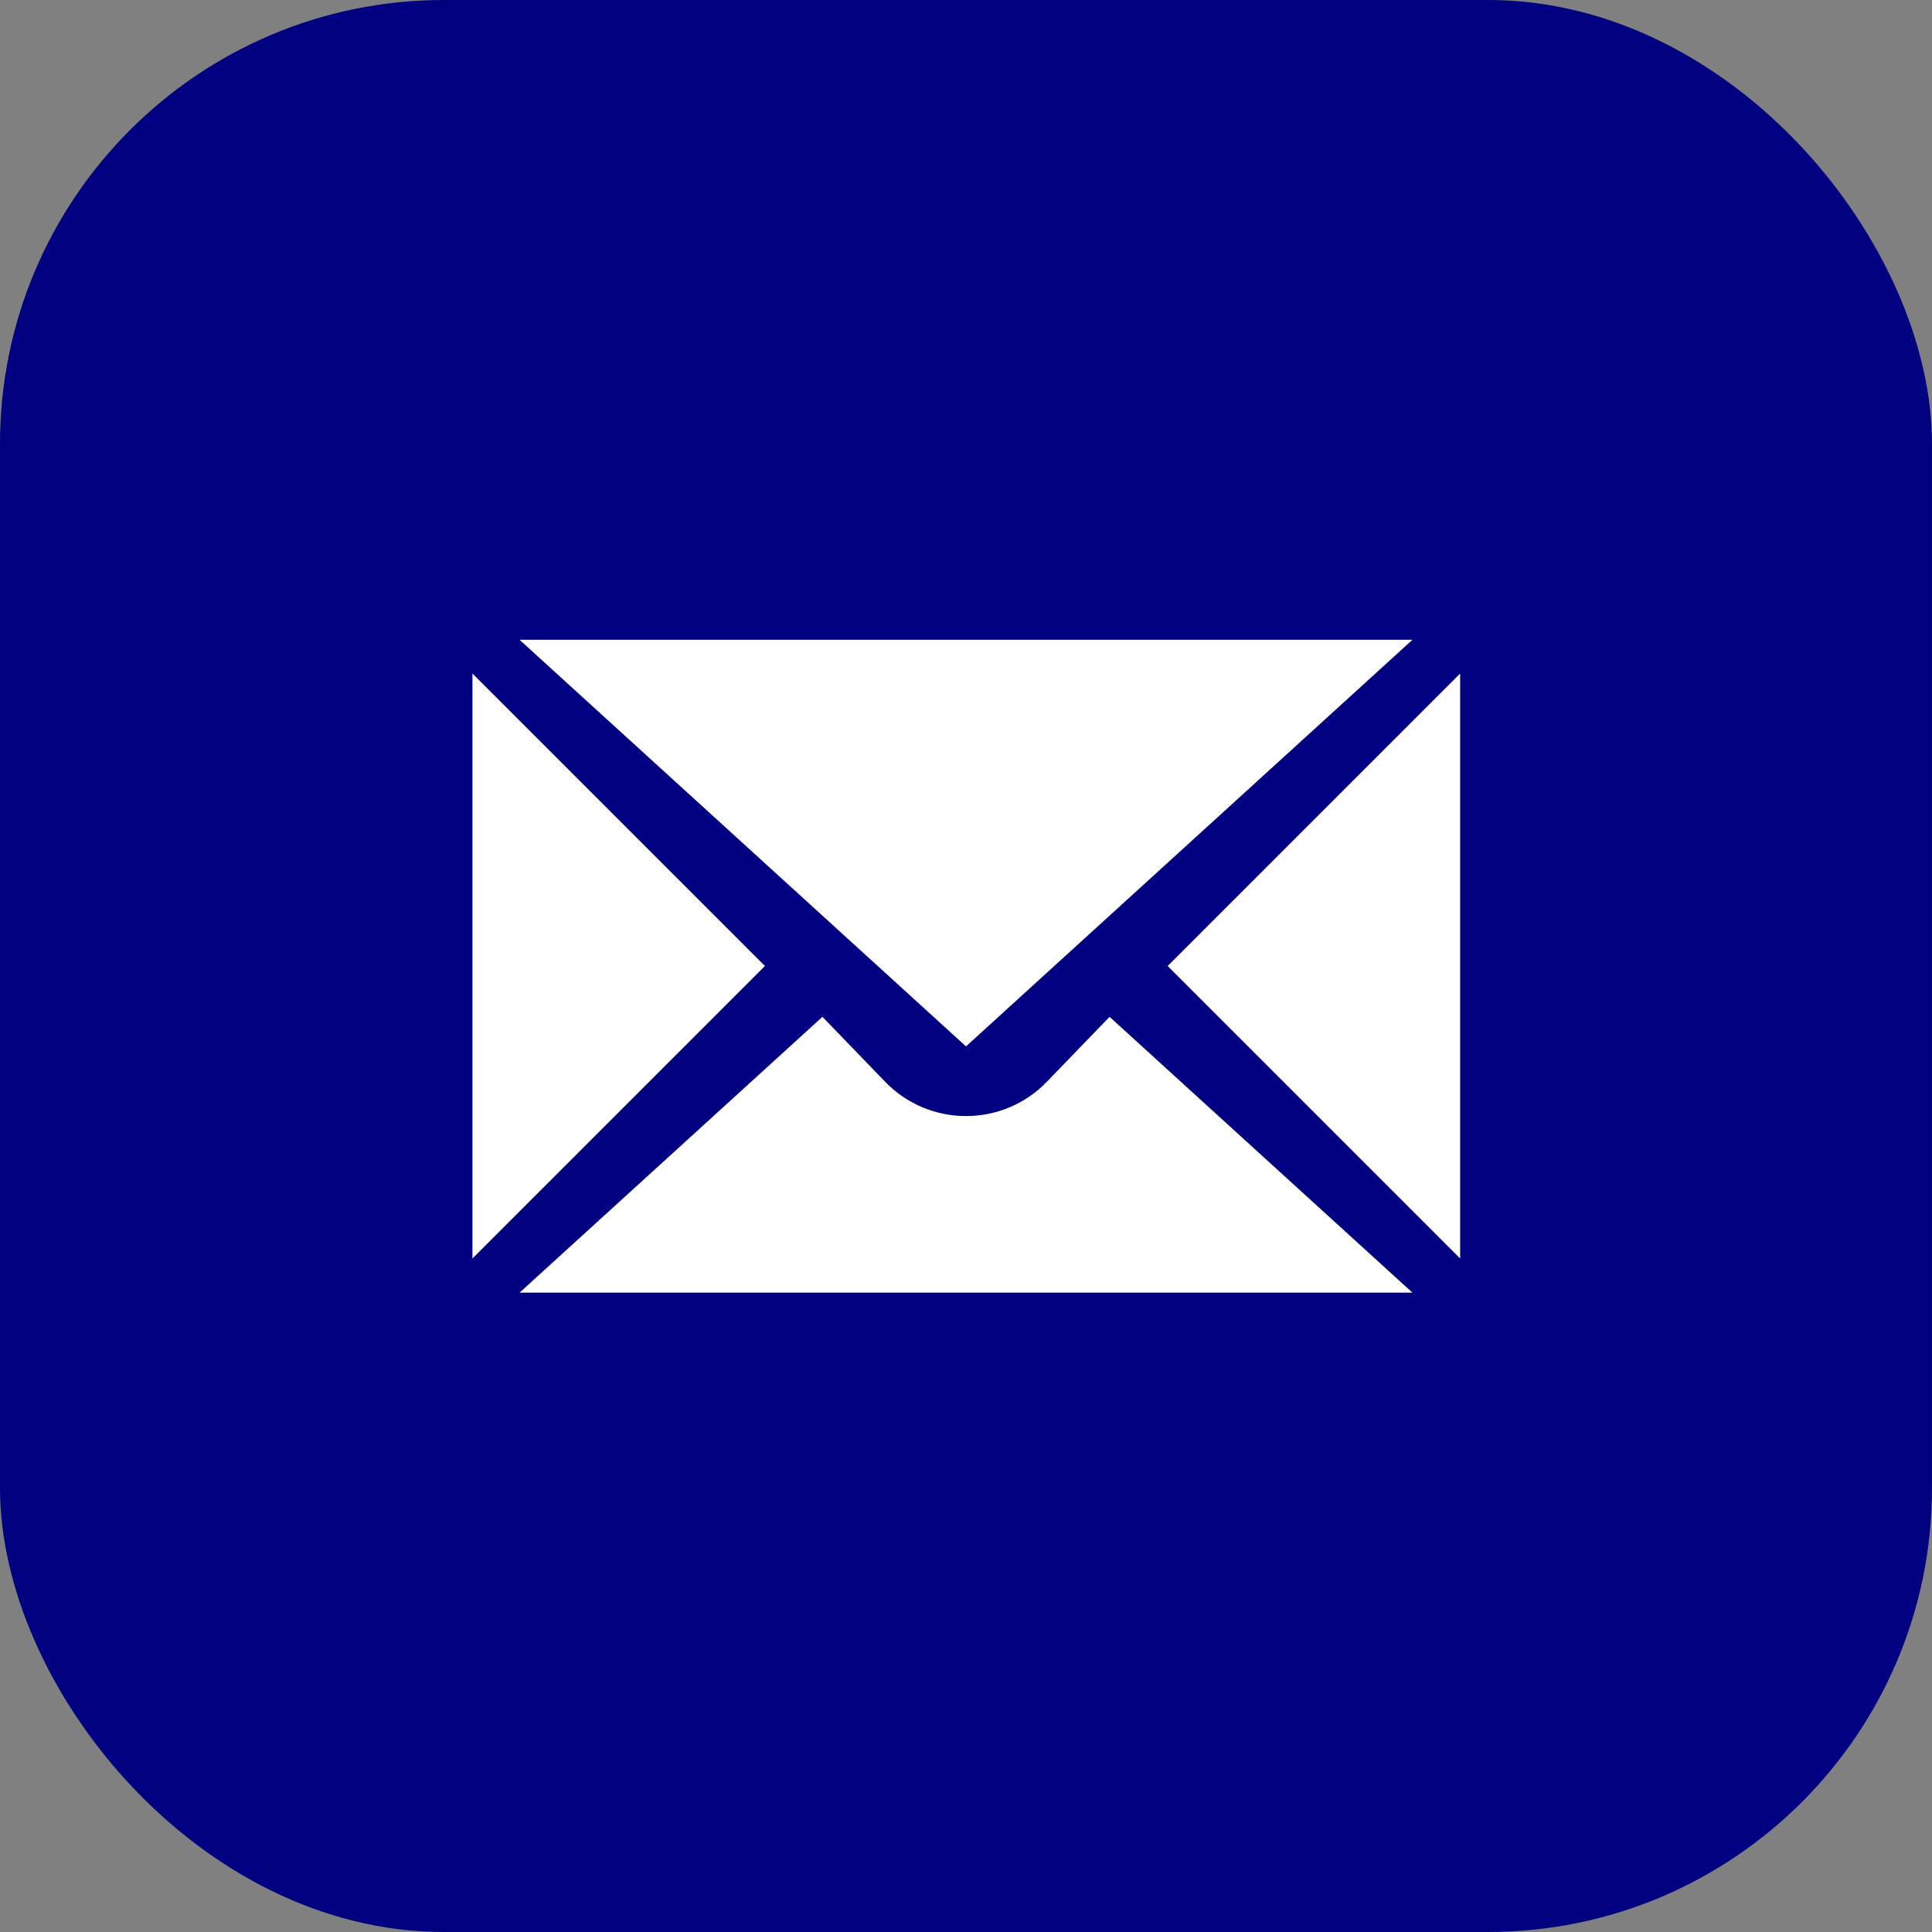 <?xml version="1.0" encoding="UTF-8"?>
<svg id="Layer_1" xmlns="http://www.w3.org/2000/svg" version="1.1" viewBox="0 0 130 130">
  <rect x="0" y="0" width="130" height="130" fill="#808080" stroke="none"/>
  <!-- Generator: Adobe Illustrator 29.6.1, SVG Export Plug-In . SVG Version: 2.1.1 Build 9)  -->
  <defs>
    <style>
      .st0 {
        fill: navy;
      }

      .st1 {
        fill: #fff;
      }
    </style>
  </defs>
  <rect class="st0" x="0" y="0" width="130" height="130" rx="29.87" ry="29.87"/>
  <polygon class="st1" points="51.47 65 31.79 84.68 31.79 45.32 51.47 65"/>
  <polygon class="st1" points="78.57 65 98.25 45.32 98.25 84.68 78.57 65"/>
  <polygon class="st1" points="65 70.41 34.96 43.05 95.04 43.05 65 70.41"/>
  <path class="st1" d="M95.04,86.98h-60.08l20.38-18.56,4.21,4.36c2.98,3.09,7.92,3.09,10.9,0l4.21-4.36,20.38,18.56Z"/>
</svg>